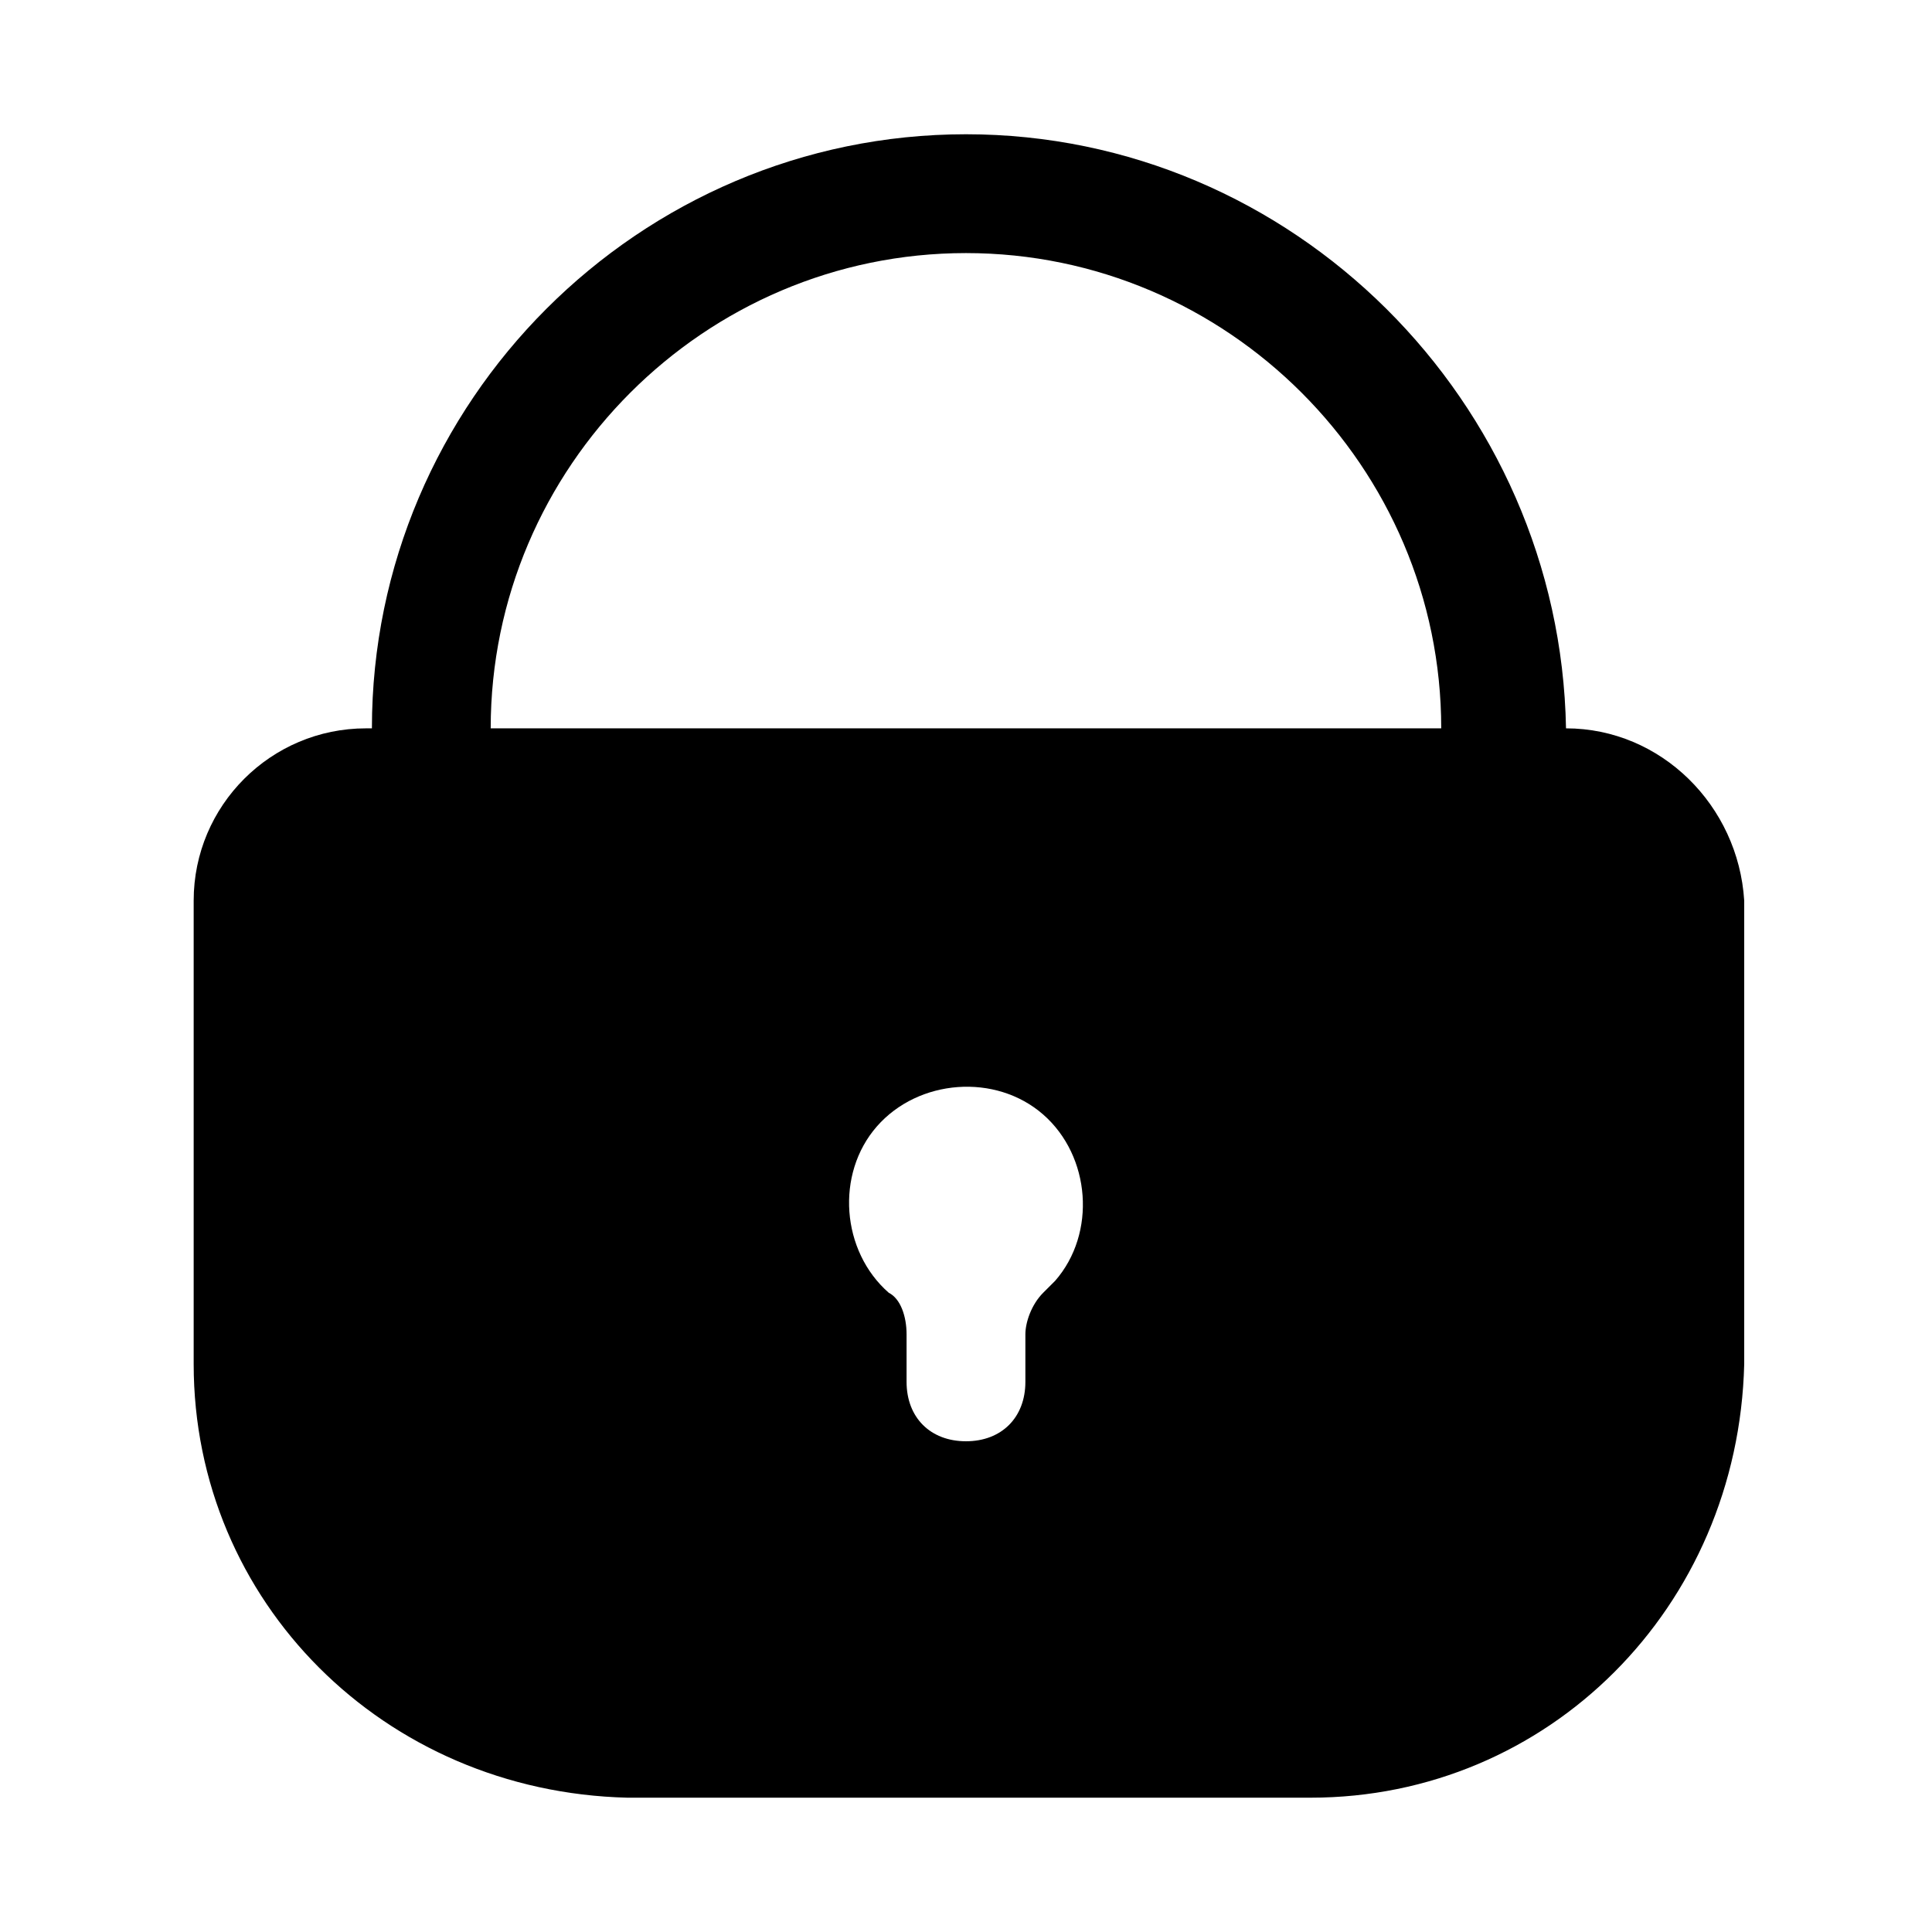 <?xml version="1.0" encoding="UTF-8"?>
<!-- Uploaded to: SVG Repo, www.svgrepo.com, Generator: SVG Repo Mixer Tools -->
<svg fill="#000000" width="800px" height="800px" version="1.1" viewBox="144 144 512 512" xmlns="http://www.w3.org/2000/svg">
 <path d="m559.01 337.02c-1.574-86.594-72.422-157.44-159.01-157.44-86.594 0-157.44 70.848-157.44 157.44h-1.574c-25.191 0-45.66 20.465-45.66 45.656v122.8c0 62.977 50.383 113.36 114.93 114.93h181.05c62.977 0 113.36-50.383 114.93-114.93v-122.8c-1.566-25.191-22.035-45.656-47.227-45.656zm-138.55 149.57c-3.148 3.148-4.723 7.871-4.723 11.02v12.598c0 9.445-6.297 15.742-15.742 15.742s-15.742-6.297-15.742-15.742v-12.594c0-4.723-1.574-9.445-4.723-11.02-12.594-11.02-14.168-31.488-3.148-44.082s31.488-14.168 44.082-3.148 14.168 31.488 3.148 44.082c-1.578 1.57-1.578 1.57-3.152 3.144zm-146.42-149.57c0-69.273 56.68-125.95 125.95-125.95s125.95 56.68 125.95 125.95z"/>
</svg>